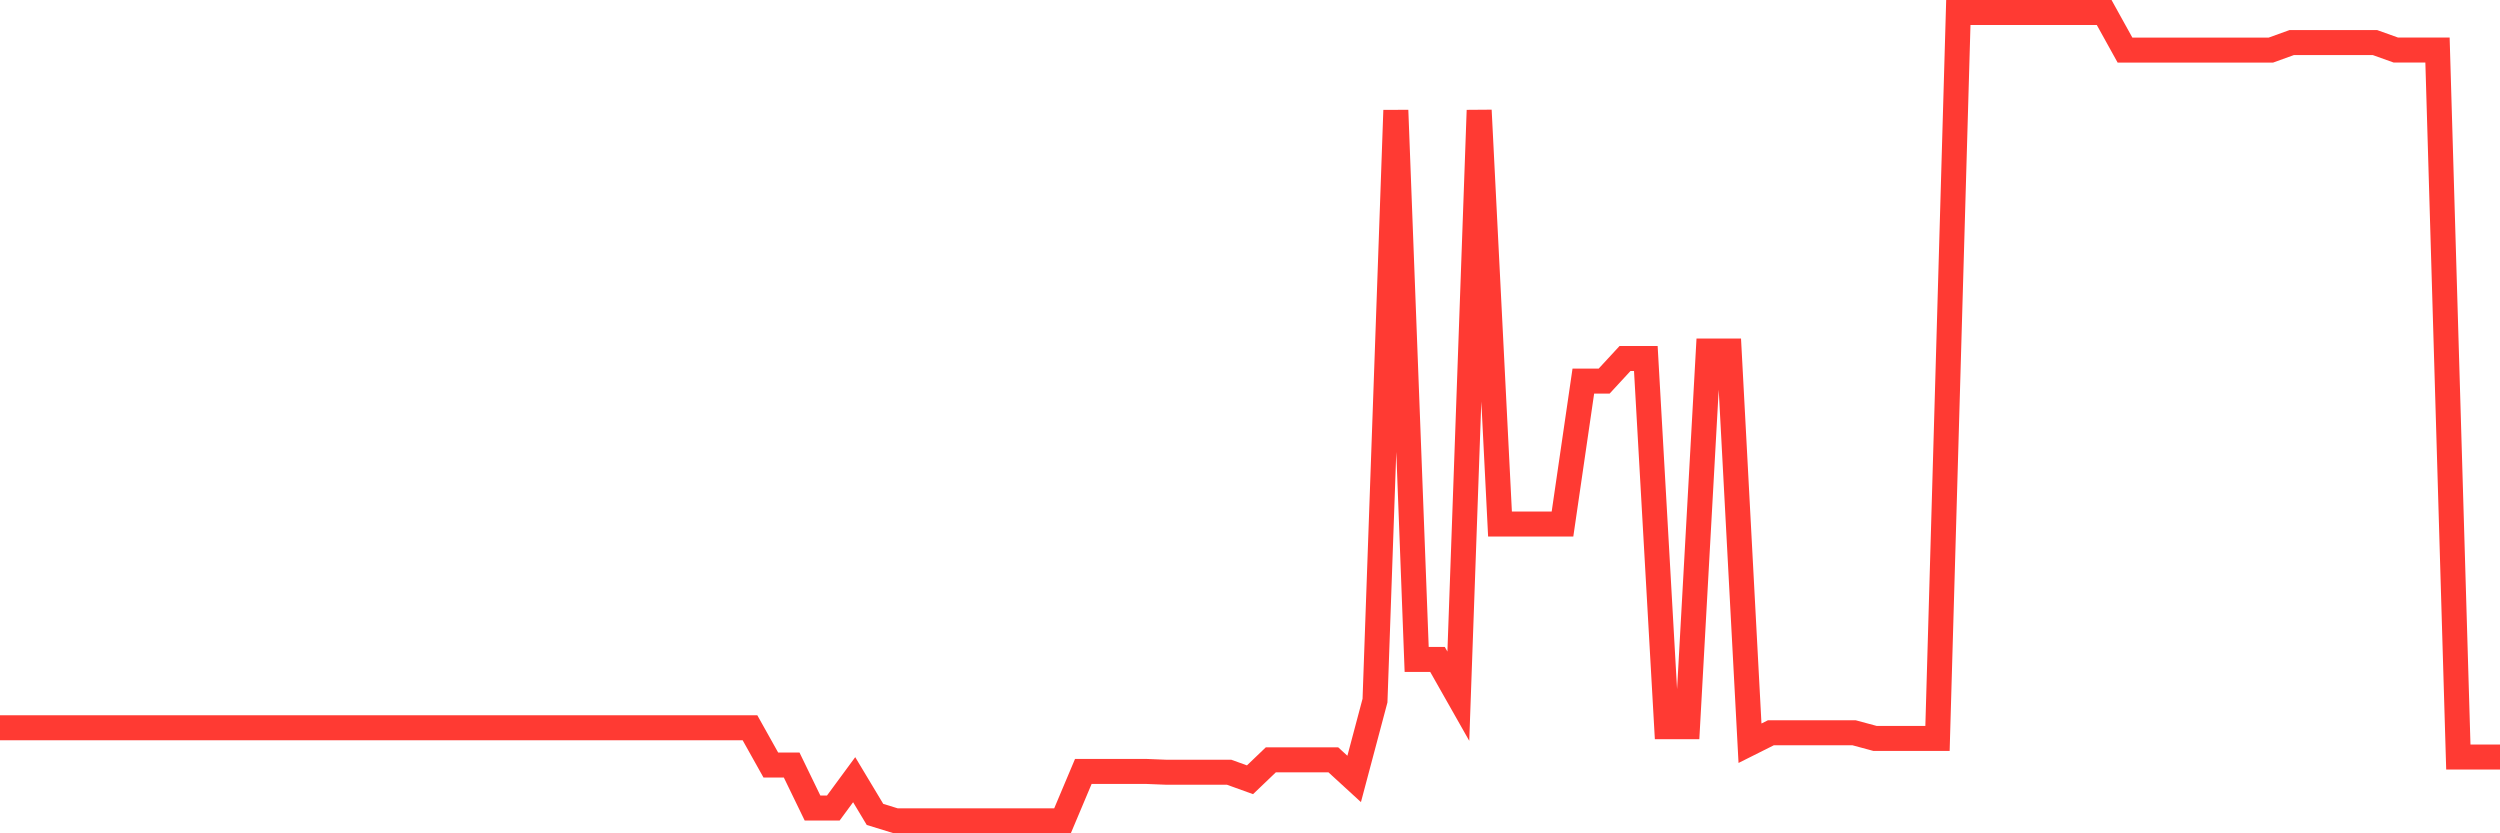 <svg
  xmlns="http://www.w3.org/2000/svg"
  xmlns:xlink="http://www.w3.org/1999/xlink"
  width="120"
  height="40"
  viewBox="0 0 120 40"
  preserveAspectRatio="none"
>
  <polyline
    points="0,34.934 1,34.934 2,34.934 3,34.934 4,34.934 5,34.934 6,34.934 7,34.934 8,34.934 9,34.934 10,34.934 11,34.934 12,34.934 13,34.934 14,34.934 15,34.934 16,34.934 17,34.934 18,34.934 19,34.934 20,34.934 21,34.934 22,34.934 23,34.934 24,34.934 25,34.934 26,34.934 27,34.934 28,34.934 29,34.934 30,34.934 31,34.934 32,34.934 33,34.934 34,34.934 35,34.934 36,34.934 37,36.722 38,36.722 39,38.784 40,38.784 41,37.425 42,39.092 43,39.4 44,39.4 45,39.4 46,39.4 47,39.4 48,39.4 49,39.4 50,39.4 51,39.4 52,37.028 53,37.028 54,37.028 55,37.028 56,37.068 57,37.068 58,37.068 59,37.068 60,37.429 61,36.472 62,36.472 63,36.472 64,36.472 65,37.389 66,33.628 67,5.294 68,31.652 69,31.652 70,33.417 71,5.294 72,25.152 73,25.152 74,25.152 75,25.152 76,18.292 77,18.292 78,17.209 79,17.209 80,34.883 81,34.883 82,16.848 83,16.848 84,35.675 85,35.174 86,35.174 87,35.174 88,35.174 89,35.174 90,35.444 91,35.444 92,35.444 93,35.444 94,0.6 95,0.6 96,0.6 97,0.6 98,0.6 99,0.6 100,0.6 101,0.6 102,2.405 103,2.405 104,2.405 105,2.405 106,2.405 107,2.405 108,2.405 109,2.405 110,2.044 111,2.044 112,2.044 113,2.044 114,2.044 115,2.402 116,2.402 117,2.402 118,36.339 119,36.339 120,36.339"
    fill="none"
    stroke="#ff3a33"
    stroke-width="1.2"
  >
  </polyline>
</svg>